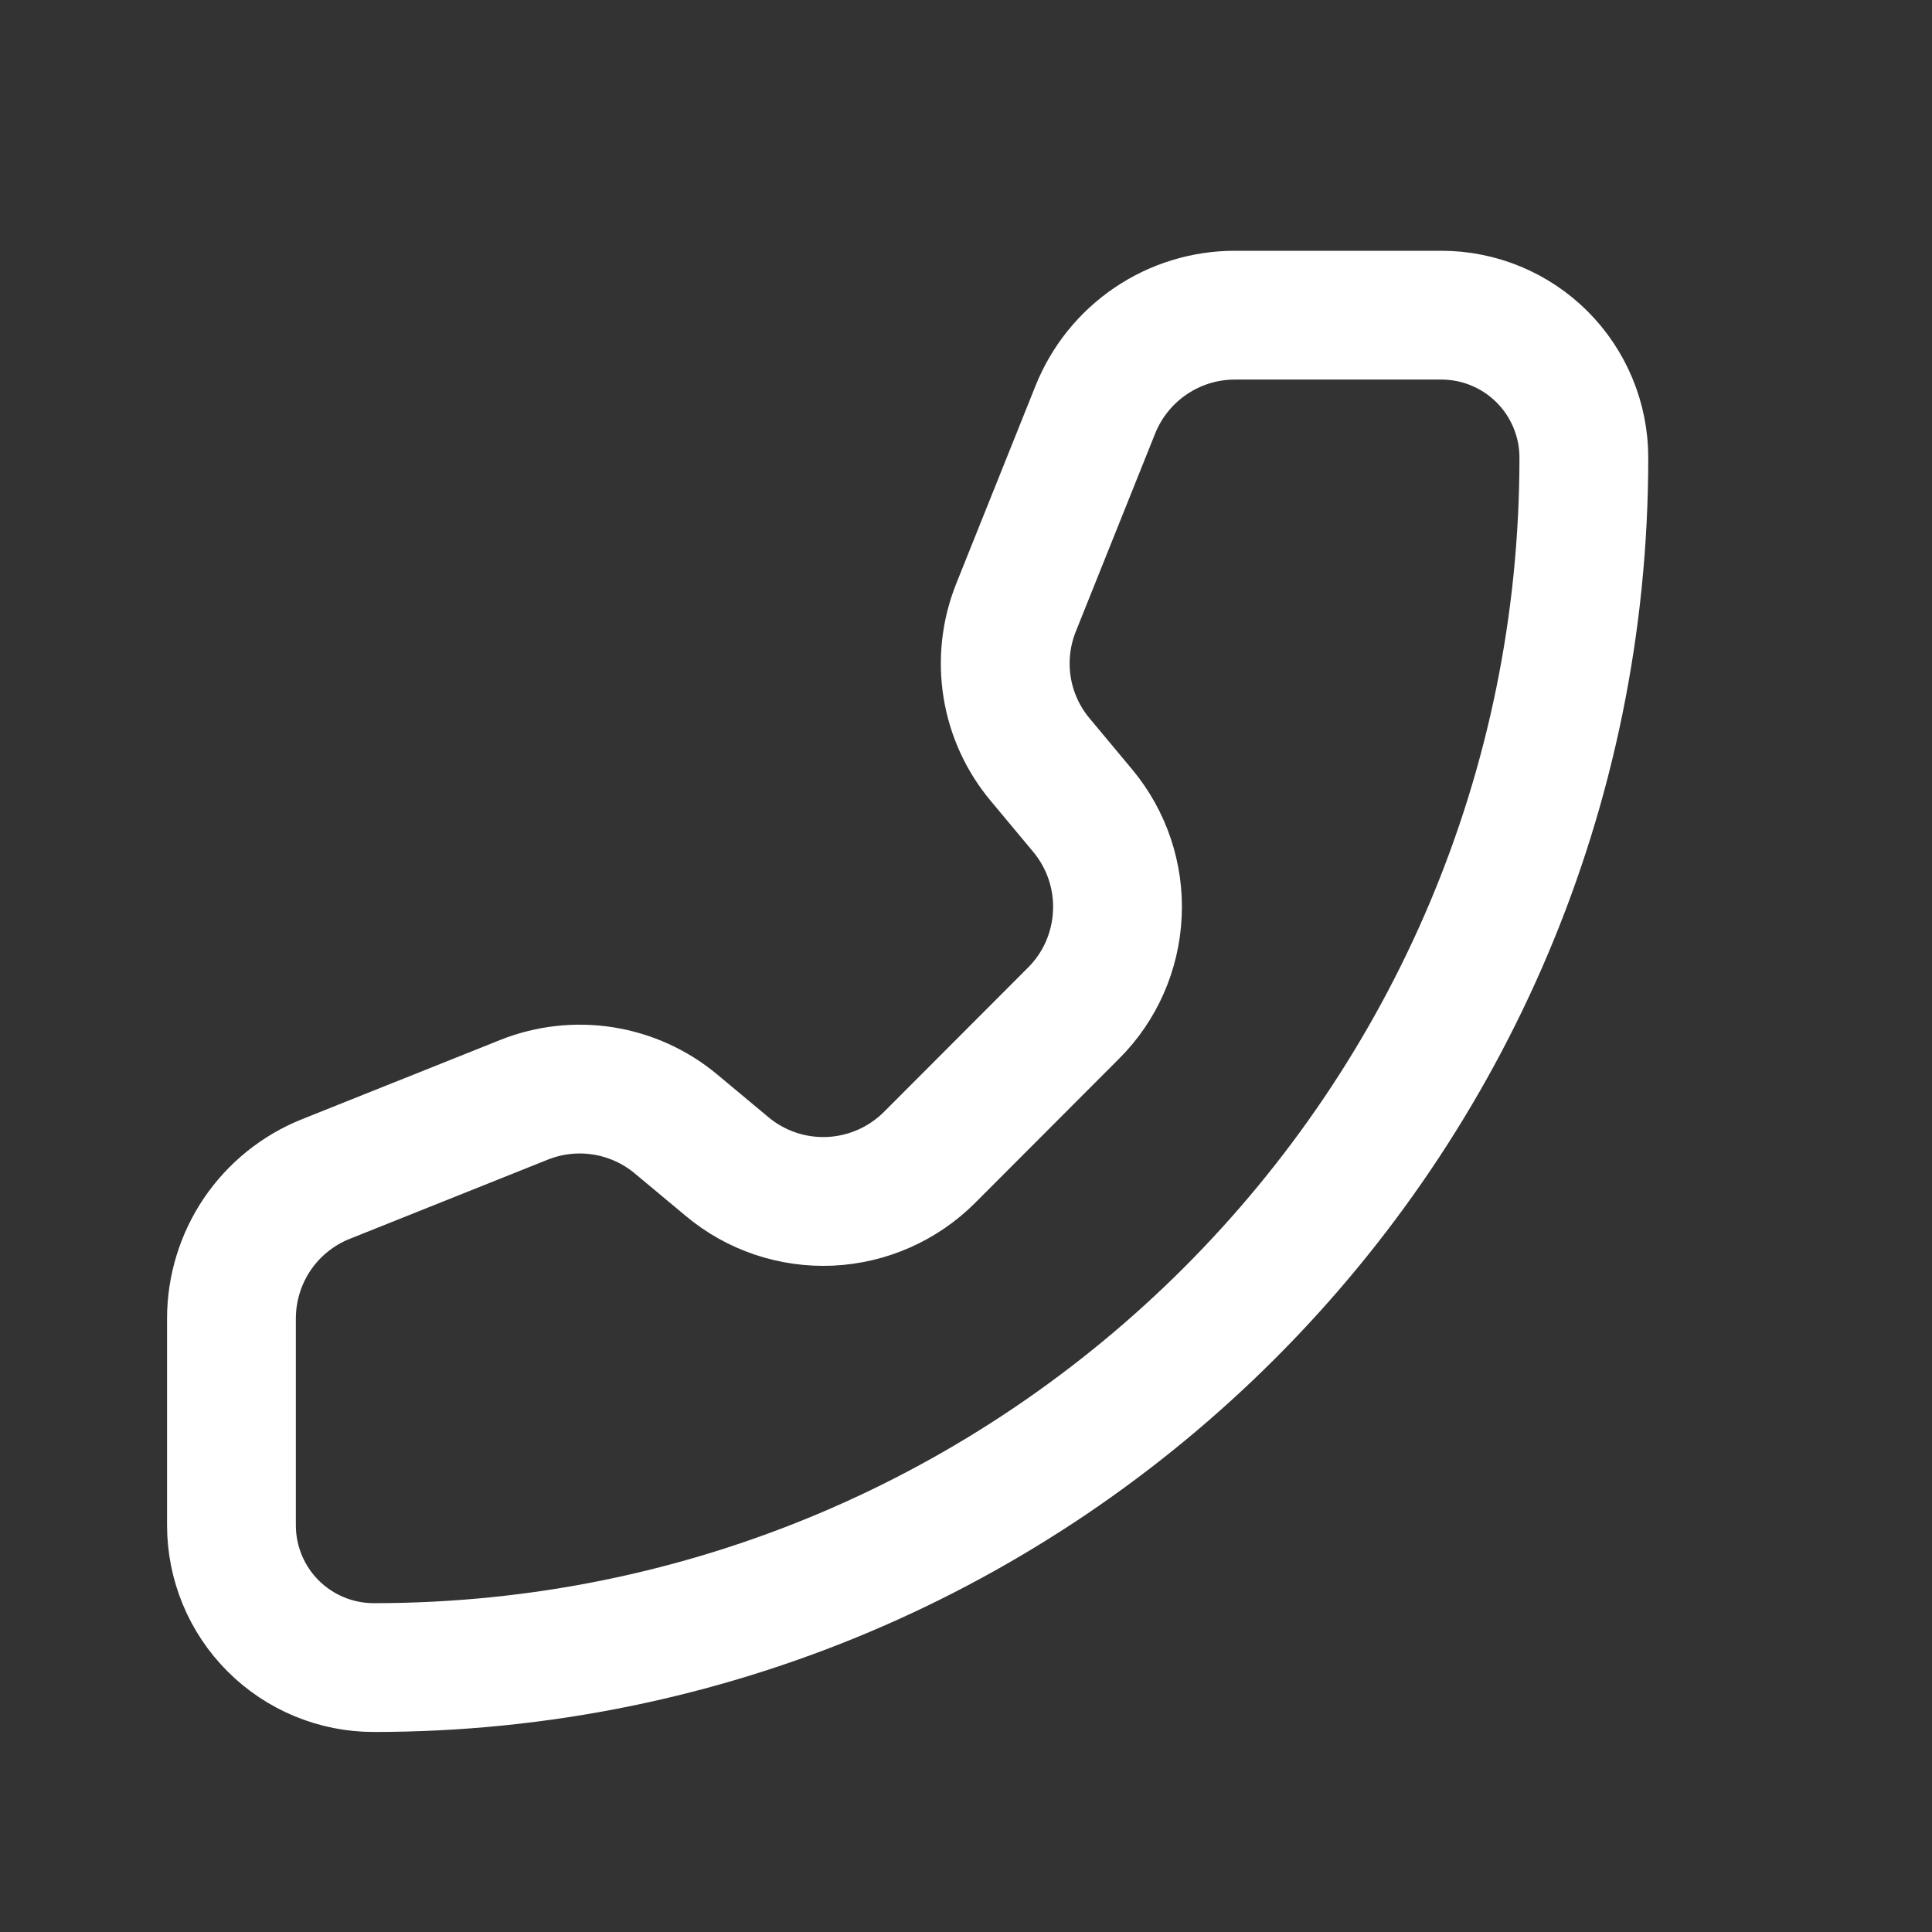 <svg width="15" height="15" viewBox="0 0 15 15" fill="none" xmlns="http://www.w3.org/2000/svg">
    <rect x="0" y="0" width="15" height="15" fill="#333333" stroke="none"/>
    <path d="M8.504 3.181C8.591 2.964 8.74 2.779 8.933 2.648C9.126 2.517 9.354 2.447 9.587 2.447H11.191C11.485 2.447 11.766 2.564 11.973 2.771C12.18 2.978 12.297 3.26 12.297 3.553C12.297 8.741 8.091 12.947 2.902 12.947C2.609 12.947 2.328 12.831 2.12 12.623C1.913 12.416 1.797 12.135 1.797 11.842V10.237C1.797 10.004 1.867 9.776 1.997 9.583C2.128 9.39 2.314 9.24 2.53 9.154L4.068 8.539C4.263 8.461 4.476 8.437 4.684 8.47C4.891 8.503 5.086 8.591 5.248 8.726L5.645 9.057C5.868 9.244 6.154 9.34 6.445 9.327C6.736 9.313 7.011 9.192 7.217 8.986L8.335 7.866C8.541 7.661 8.662 7.385 8.675 7.095C8.689 6.804 8.593 6.519 8.407 6.295L8.076 5.898C7.941 5.737 7.852 5.542 7.819 5.334C7.786 5.126 7.81 4.913 7.888 4.718L8.504 3.181Z" stroke="white" stroke-linecap="round" stroke-linejoin="round"/>
</svg>
